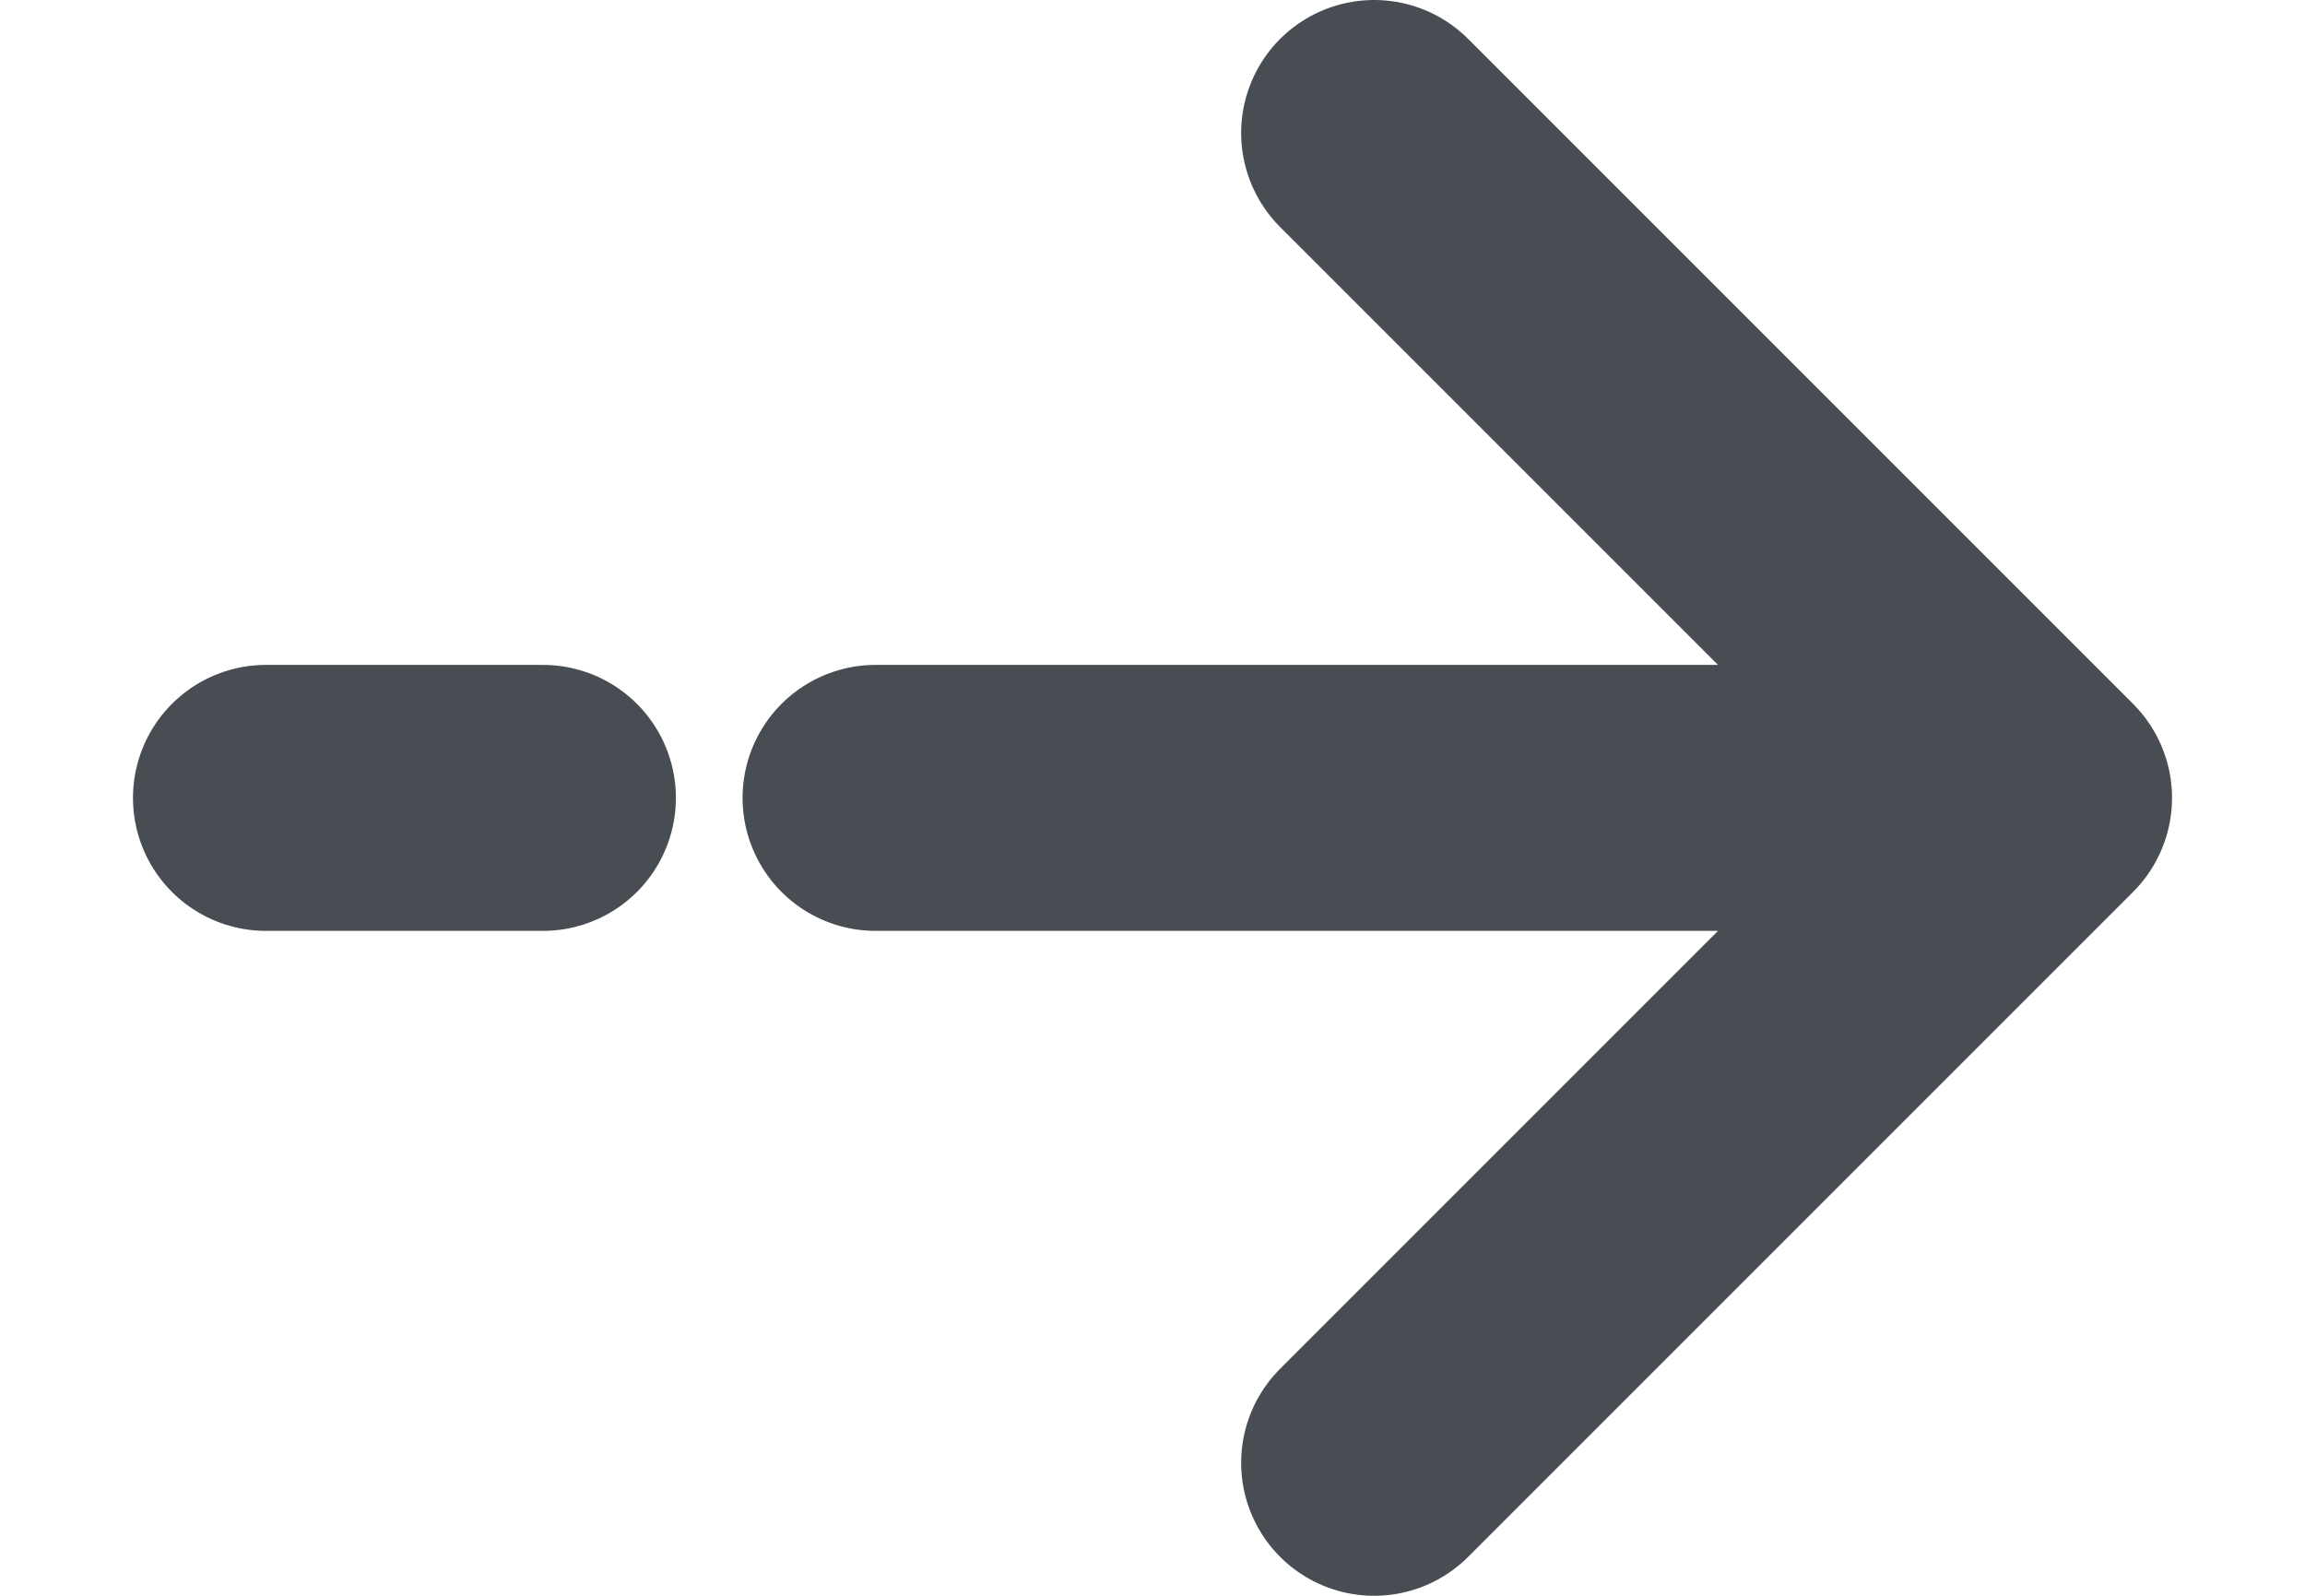 <svg width="13" height="9" viewBox="0 0 13 9" fill="none" xmlns="http://www.w3.org/2000/svg">
<path d="M1.5 4.5H3.062M11.5 4.5L7.75 0.75M11.5 4.5L7.75 8.25M11.5 4.5H4.938" stroke="#484C53" stroke-width="1.5" stroke-linecap="round" stroke-linejoin="round"/>
</svg>